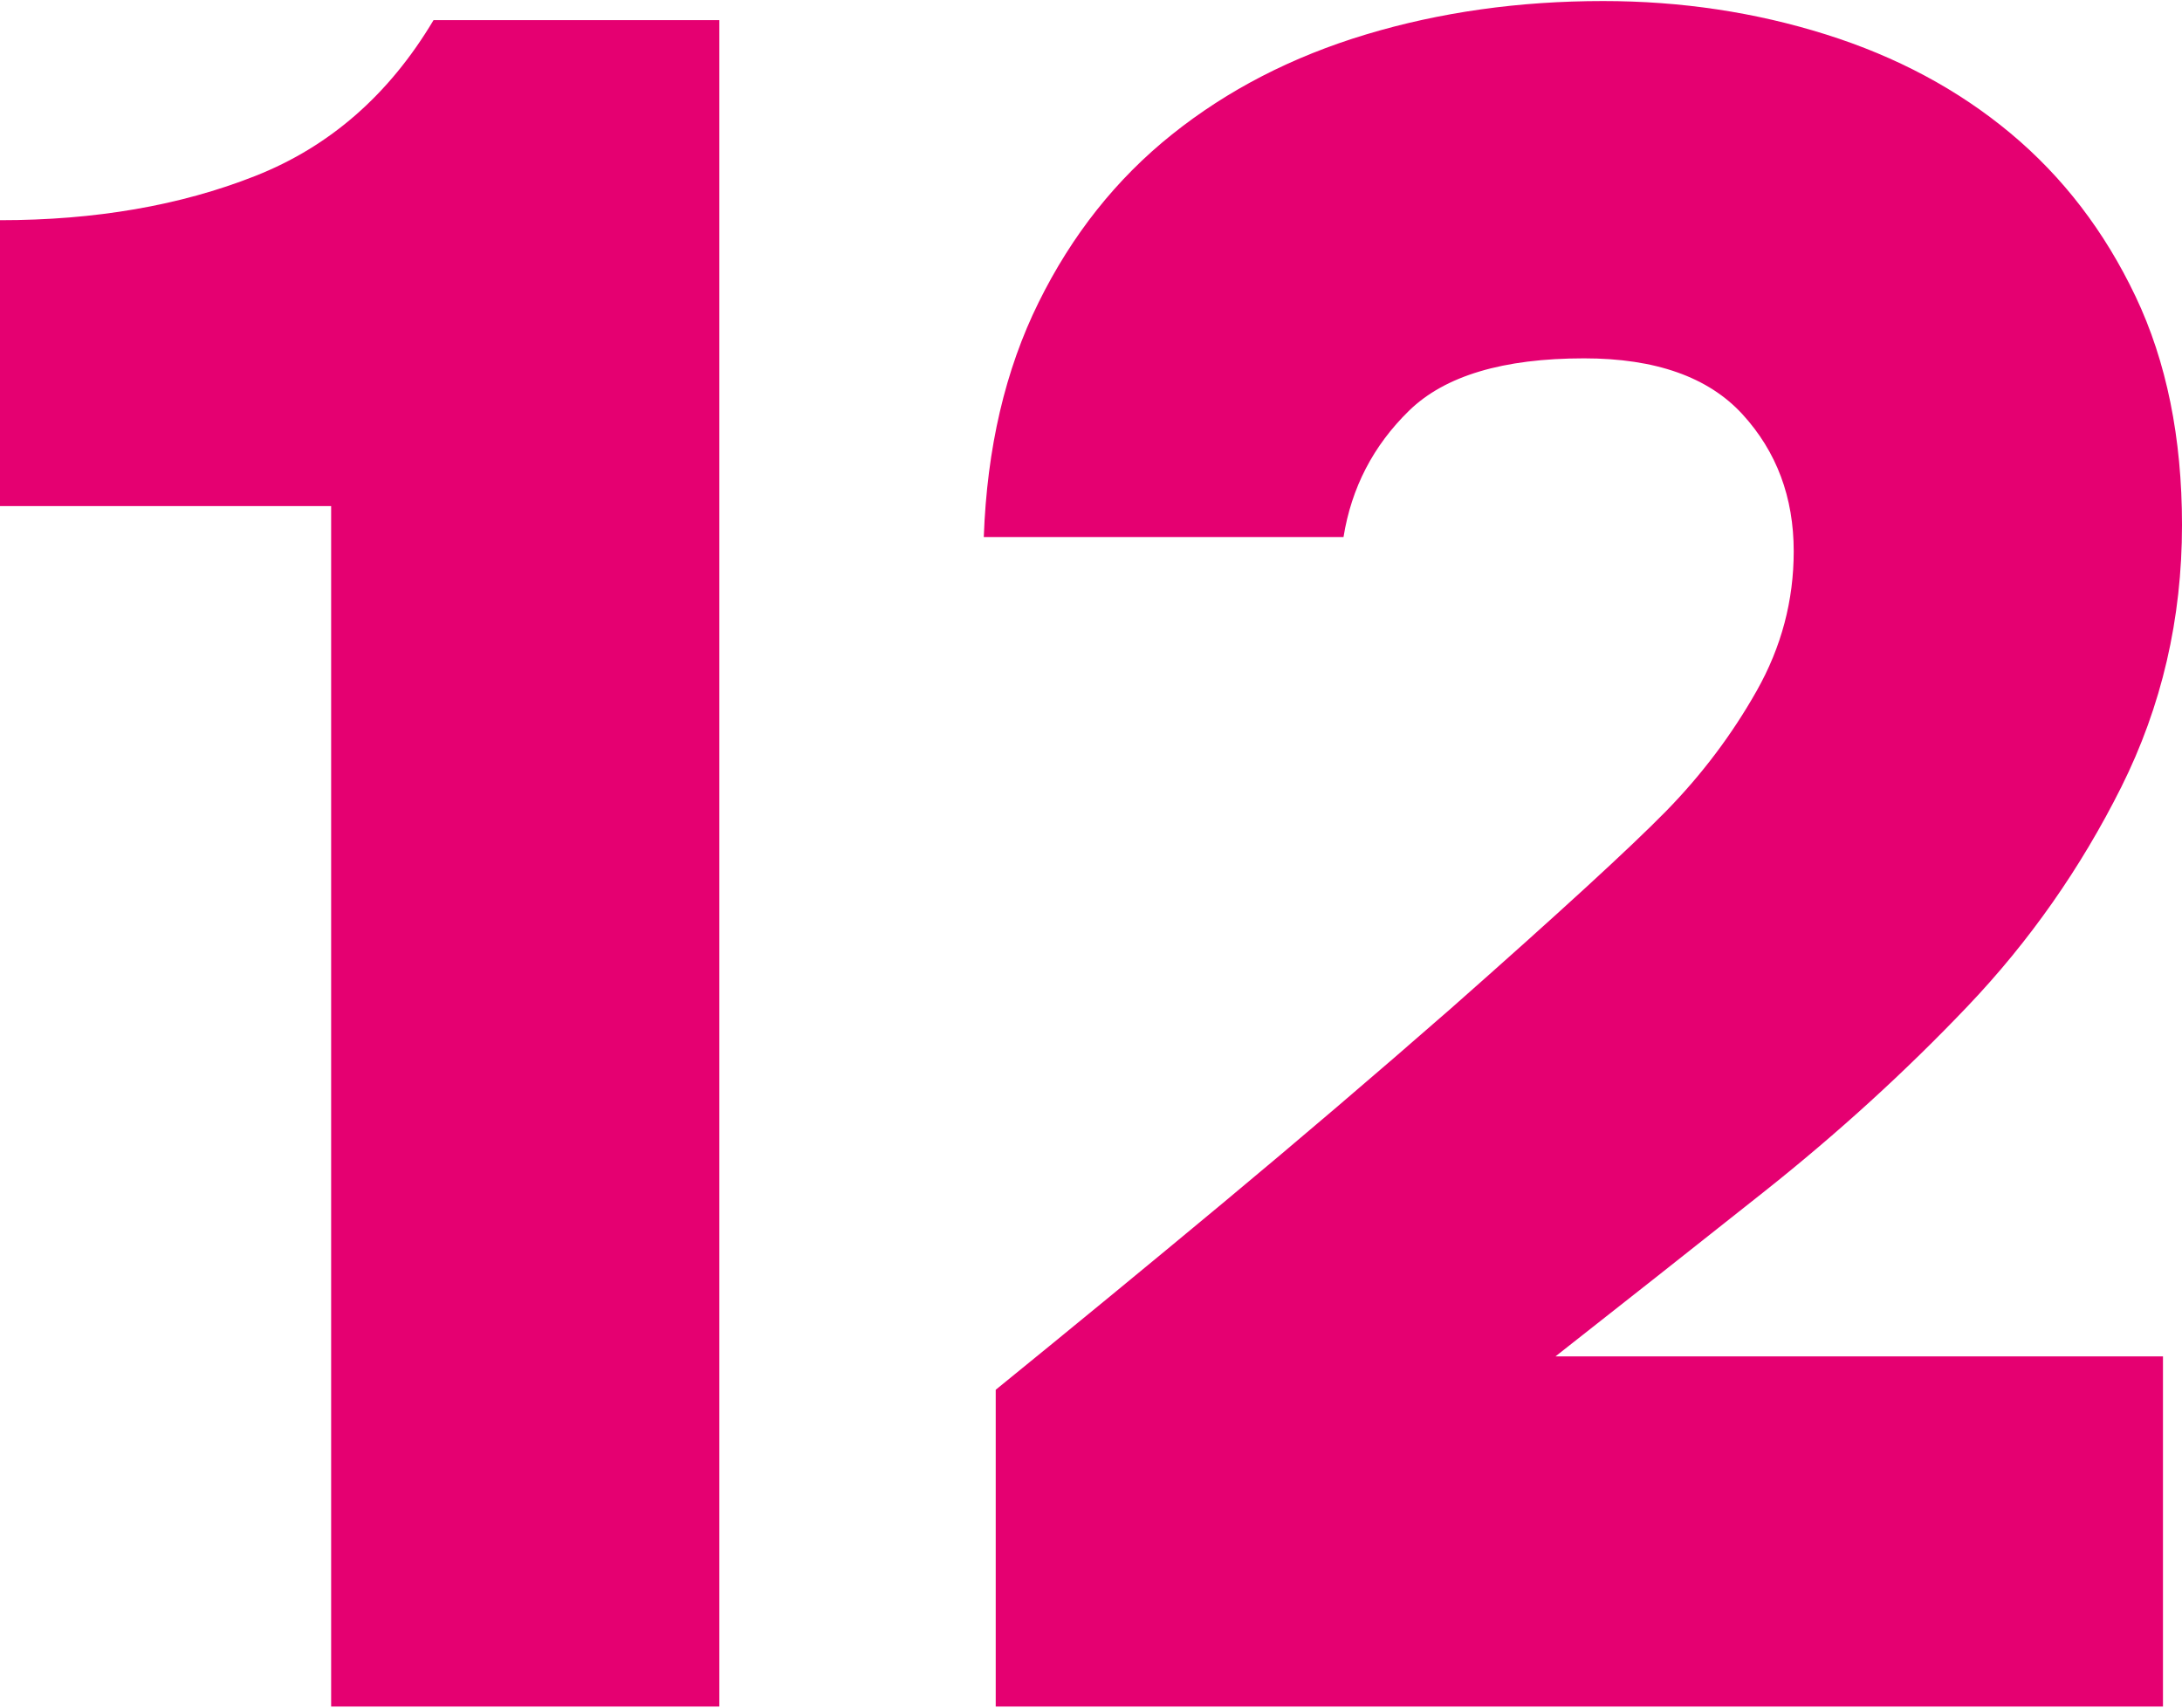 <?xml version="1.0" encoding="UTF-8"?> <!-- Creator: CorelDRAW X7 --> <svg xmlns="http://www.w3.org/2000/svg" xmlns:xlink="http://www.w3.org/1999/xlink" xml:space="preserve" width="92px" height="72px" style="shape-rendering:geometricPrecision; text-rendering:geometricPrecision; image-rendering:optimizeQuality; fill-rule:evenodd; clip-rule:evenodd" viewBox="0 0 36927 28864"> <defs> <style type="text/css"> <![CDATA[ .fil0 {fill:#E50071} ]]> </style> </defs> <g id="Слой_x0020_1">  <path class="fil0" d="M12174 28864l-6570 0 0 -20317 -5604 0 0 -4838c1613,0 3050,-248 4313,-746 1264,-497 2272,-1377 3024,-2640l4837 0 0 28541zm4677 -5361c1290,-1048 2573,-2103 3850,-3165 1276,-1062 2560,-2157 3850,-3285 1827,-1613 3043,-2728 3648,-3346 604,-618 1115,-1297 1532,-2036 417,-739 625,-1525 625,-2358 0,-914 -289,-1687 -867,-2319 -578,-631 -1472,-947 -2681,-947 -1370,0 -2358,296 -2963,887 -605,591 -974,1304 -1108,2137l-6088 0c54,-1505 363,-2829 928,-3971 564,-1142 1316,-2090 2257,-2842 941,-753 2036,-1317 3285,-1693 1250,-376 2587,-565 4012,-565 1317,0 2573,189 3769,565 1196,376 2237,933 3124,1672 887,740 1593,1660 2117,2762 524,1102 786,2392 786,3870 0,1586 -343,3064 -1028,4435 -686,1370 -1552,2607 -2600,3708 -1049,1102 -2191,2143 -3427,3125 -1236,981 -2419,1914 -3548,2801l10281 0 0 5926 -19754 0 0 -5361z"></path> </g> </svg> 